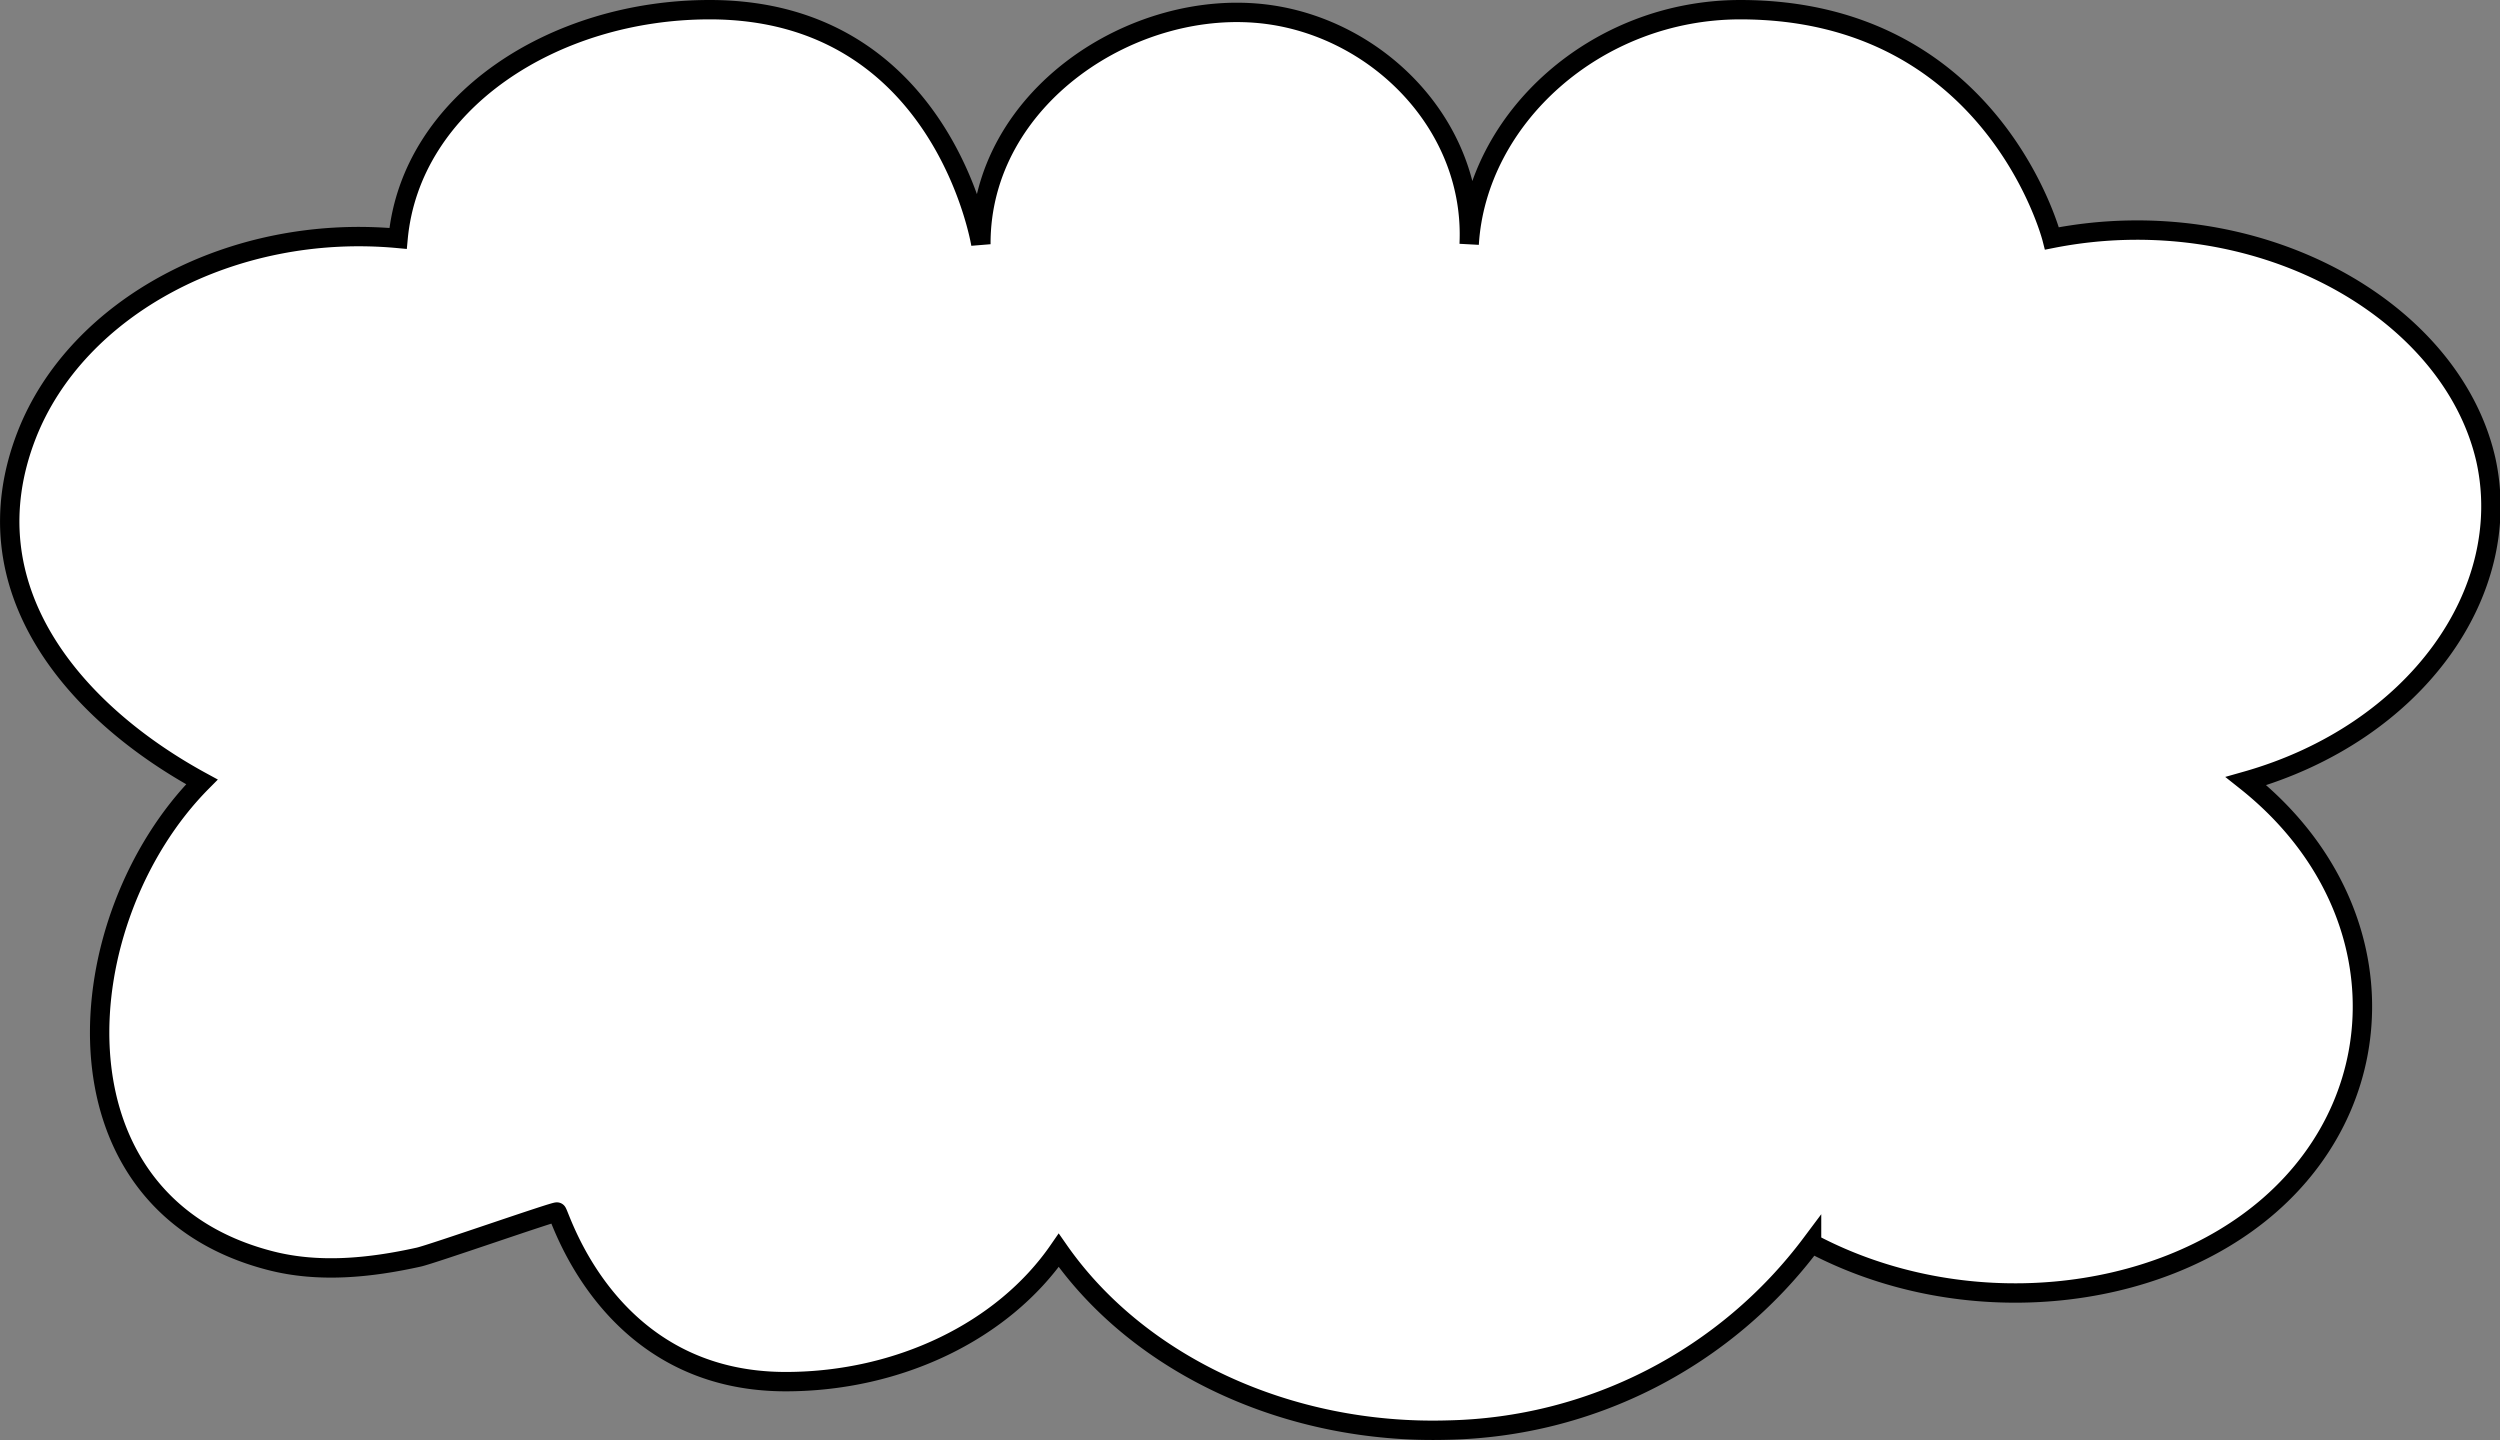 <?xml version="1.0" encoding="UTF-8"?> <svg xmlns="http://www.w3.org/2000/svg" viewBox="0 0 214.22 123.41"><rect x="0" y="0" width="214.22" height="123.41" fill="#808080" stroke="none"/><defs><style> .cls-1 { fill: #fff; stroke: #000; stroke-miterlimit: 10; stroke-width: 1.66px; } </style></defs><g id="Слой_2" data-name="Слой 2"><g id="Слой_1-2" data-name="Слой 1"><path class="cls-1" d="M47.73,103.86c-.09-.11-10.75,3.62-11.85,3.86-4.15.92-8.55,1.38-12.72.3C3.67,103,5.73,78.67,17.3,67,6.4,61.07-2.84,50.43,2.29,37.27c4.3-11,17.66-18.16,31.82-16.84C35.2,8.75,47.45.83,60.81.83c20,0,23.24,20.1,23.24,20.1C84,8.35,97.22-.3,108.67,1.24c9.51,1.29,17.7,9.59,17.22,19.69.65-10.78,10.87-20.1,23.23-20.1,21.73,0,26.71,19.6,26.71,19.6C193.2,17,210,26.34,213,39.36c2.53,11.35-6,23.45-20.54,27.57,12.78,10.15,13.09,26.68,2,36.35-9.69,8.45-26.34,10.11-39.23,3.26a39.92,39.92,0,0,1-31.17,16c-13.62.4-26.47-5.55-33.34-15.4-4.78,6.93-13.69,11.22-23.3,11.25C52.23,118.45,48.08,104.35,47.73,103.86Z"></path></g></g></svg> 
